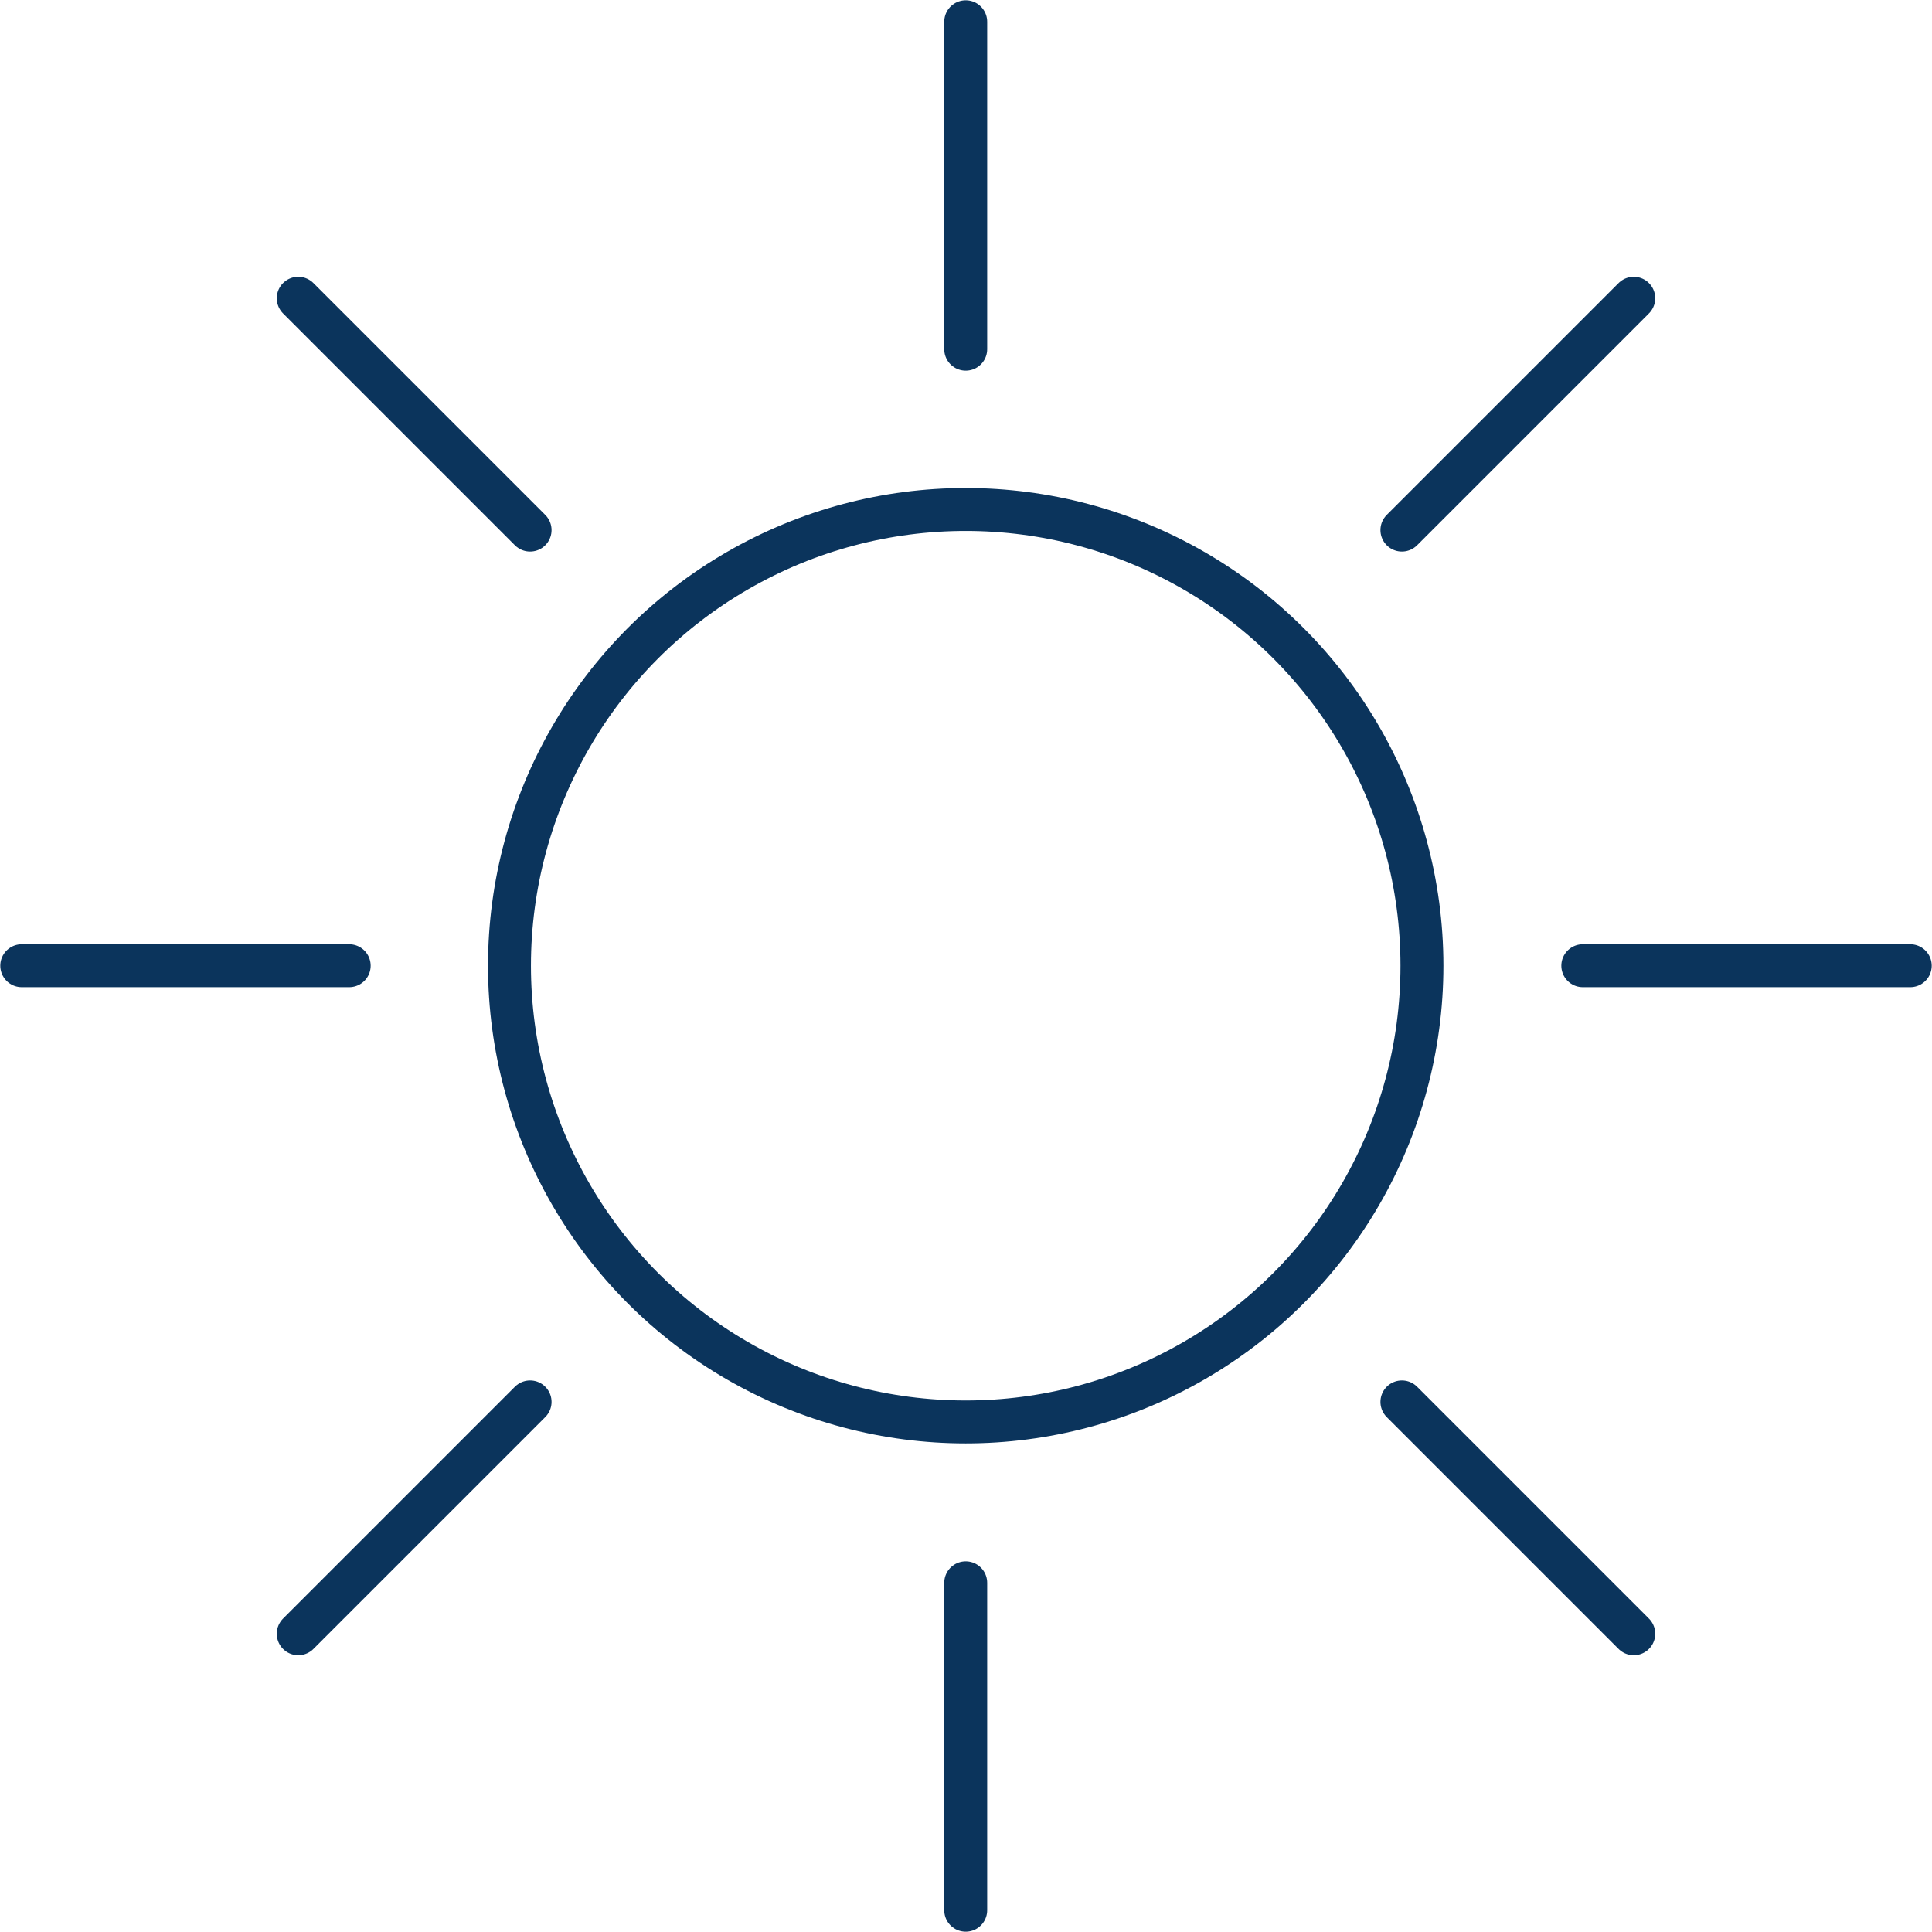 <svg id="分離模式" xmlns="http://www.w3.org/2000/svg" viewBox="0 0 33.75 33.75"><defs><style>.cls-1,.cls-2,.cls-3{fill:none;stroke:#0b345c;stroke-width:0.75px;}.cls-1,.cls-2{stroke-linecap:round;}.cls-1{stroke-linejoin:round;}.cls-2,.cls-3{stroke-miterlimit:10;}</style></defs><line class="cls-1" x1="16.87" y1="6.1" x2="16.87" y2="0.38"/><line class="cls-1" x1="16.87" y1="33.37" x2="16.87" y2="27.65"/><line class="cls-2" x1="27.65" y1="16.87" x2="33.37" y2="16.87"/><line class="cls-1" x1="0.38" y1="16.87" x2="6.1" y2="16.87"/><line class="cls-2" x1="24.49" y1="9.26" x2="28.54" y2="5.21"/><line class="cls-1" x1="5.21" y1="28.54" x2="9.26" y2="24.49"/><line class="cls-1" x1="24.49" y1="24.49" x2="28.54" y2="28.54"/><line class="cls-1" x1="5.21" y1="5.21" x2="9.26" y2="9.26"/><circle class="cls-3" cx="16.87" cy="16.87" r="7.97"/></svg>